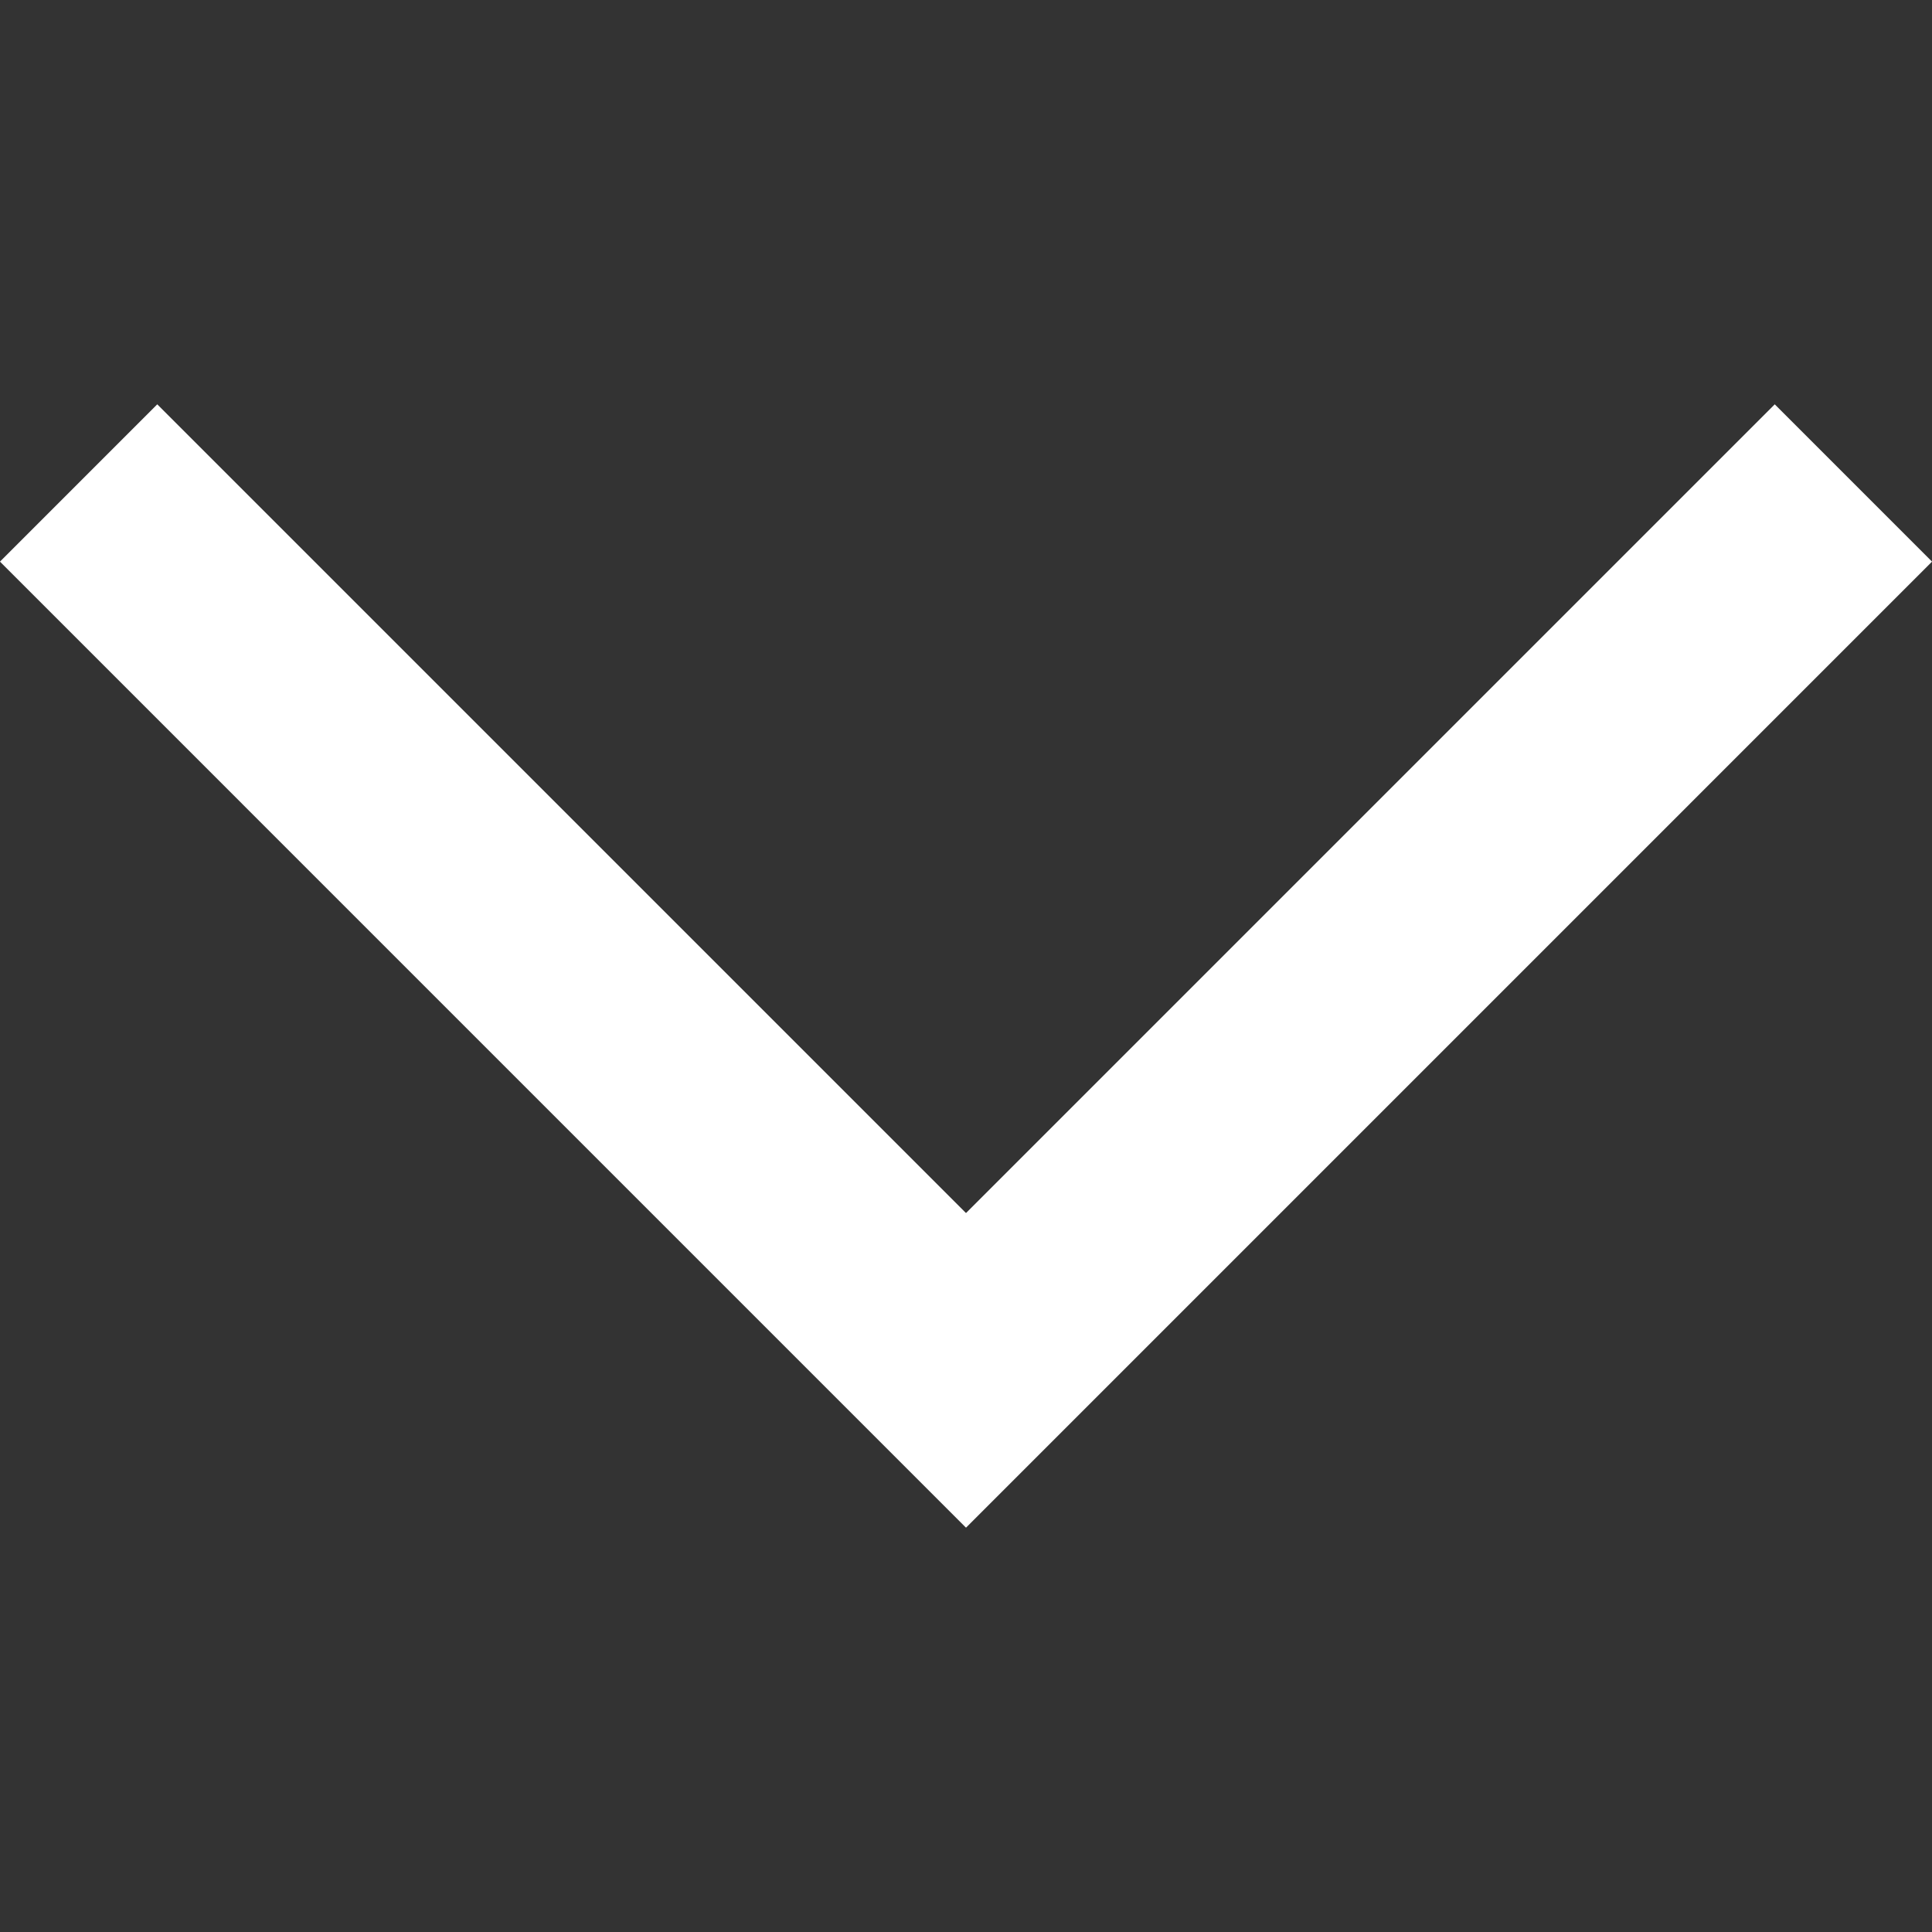 <?xml version="1.0" encoding="utf-8"?>
<!-- Generator: Adobe Illustrator 18.0.0, SVG Export Plug-In . SVG Version: 6.00 Build 0)  -->
<!DOCTYPE svg PUBLIC "-//W3C//DTD SVG 1.1//EN" "http://www.w3.org/Graphics/SVG/1.1/DTD/svg11.dtd">
<svg version="1.1" id="Layer_1" xmlns="http://www.w3.org/2000/svg" xmlns:xlink="http://www.w3.org/1999/xlink" x="0px" y="0px"
	 viewBox="0 0 56.69 56.69" style="enable-background:new 0 0 56.69 56.69;" xml:space="preserve">
<rect x="0" y="0" width="56.69" height="56.69" fill="#333333" stroke="none"/>
<style type="text/css">
	.st0{fill:#fff;}
</style>
<g>
	<polygon class="st0" points="-0.001,16.48 23.729,40.21 23.729,40.21 28.345,44.826 28.345,44.826 28.345,44.826 32.961,40.21
		32.961,40.21 56.691,16.48 52.076,11.864 28.345,35.594 4.614,11.864 	"/>
</g>
</svg>
